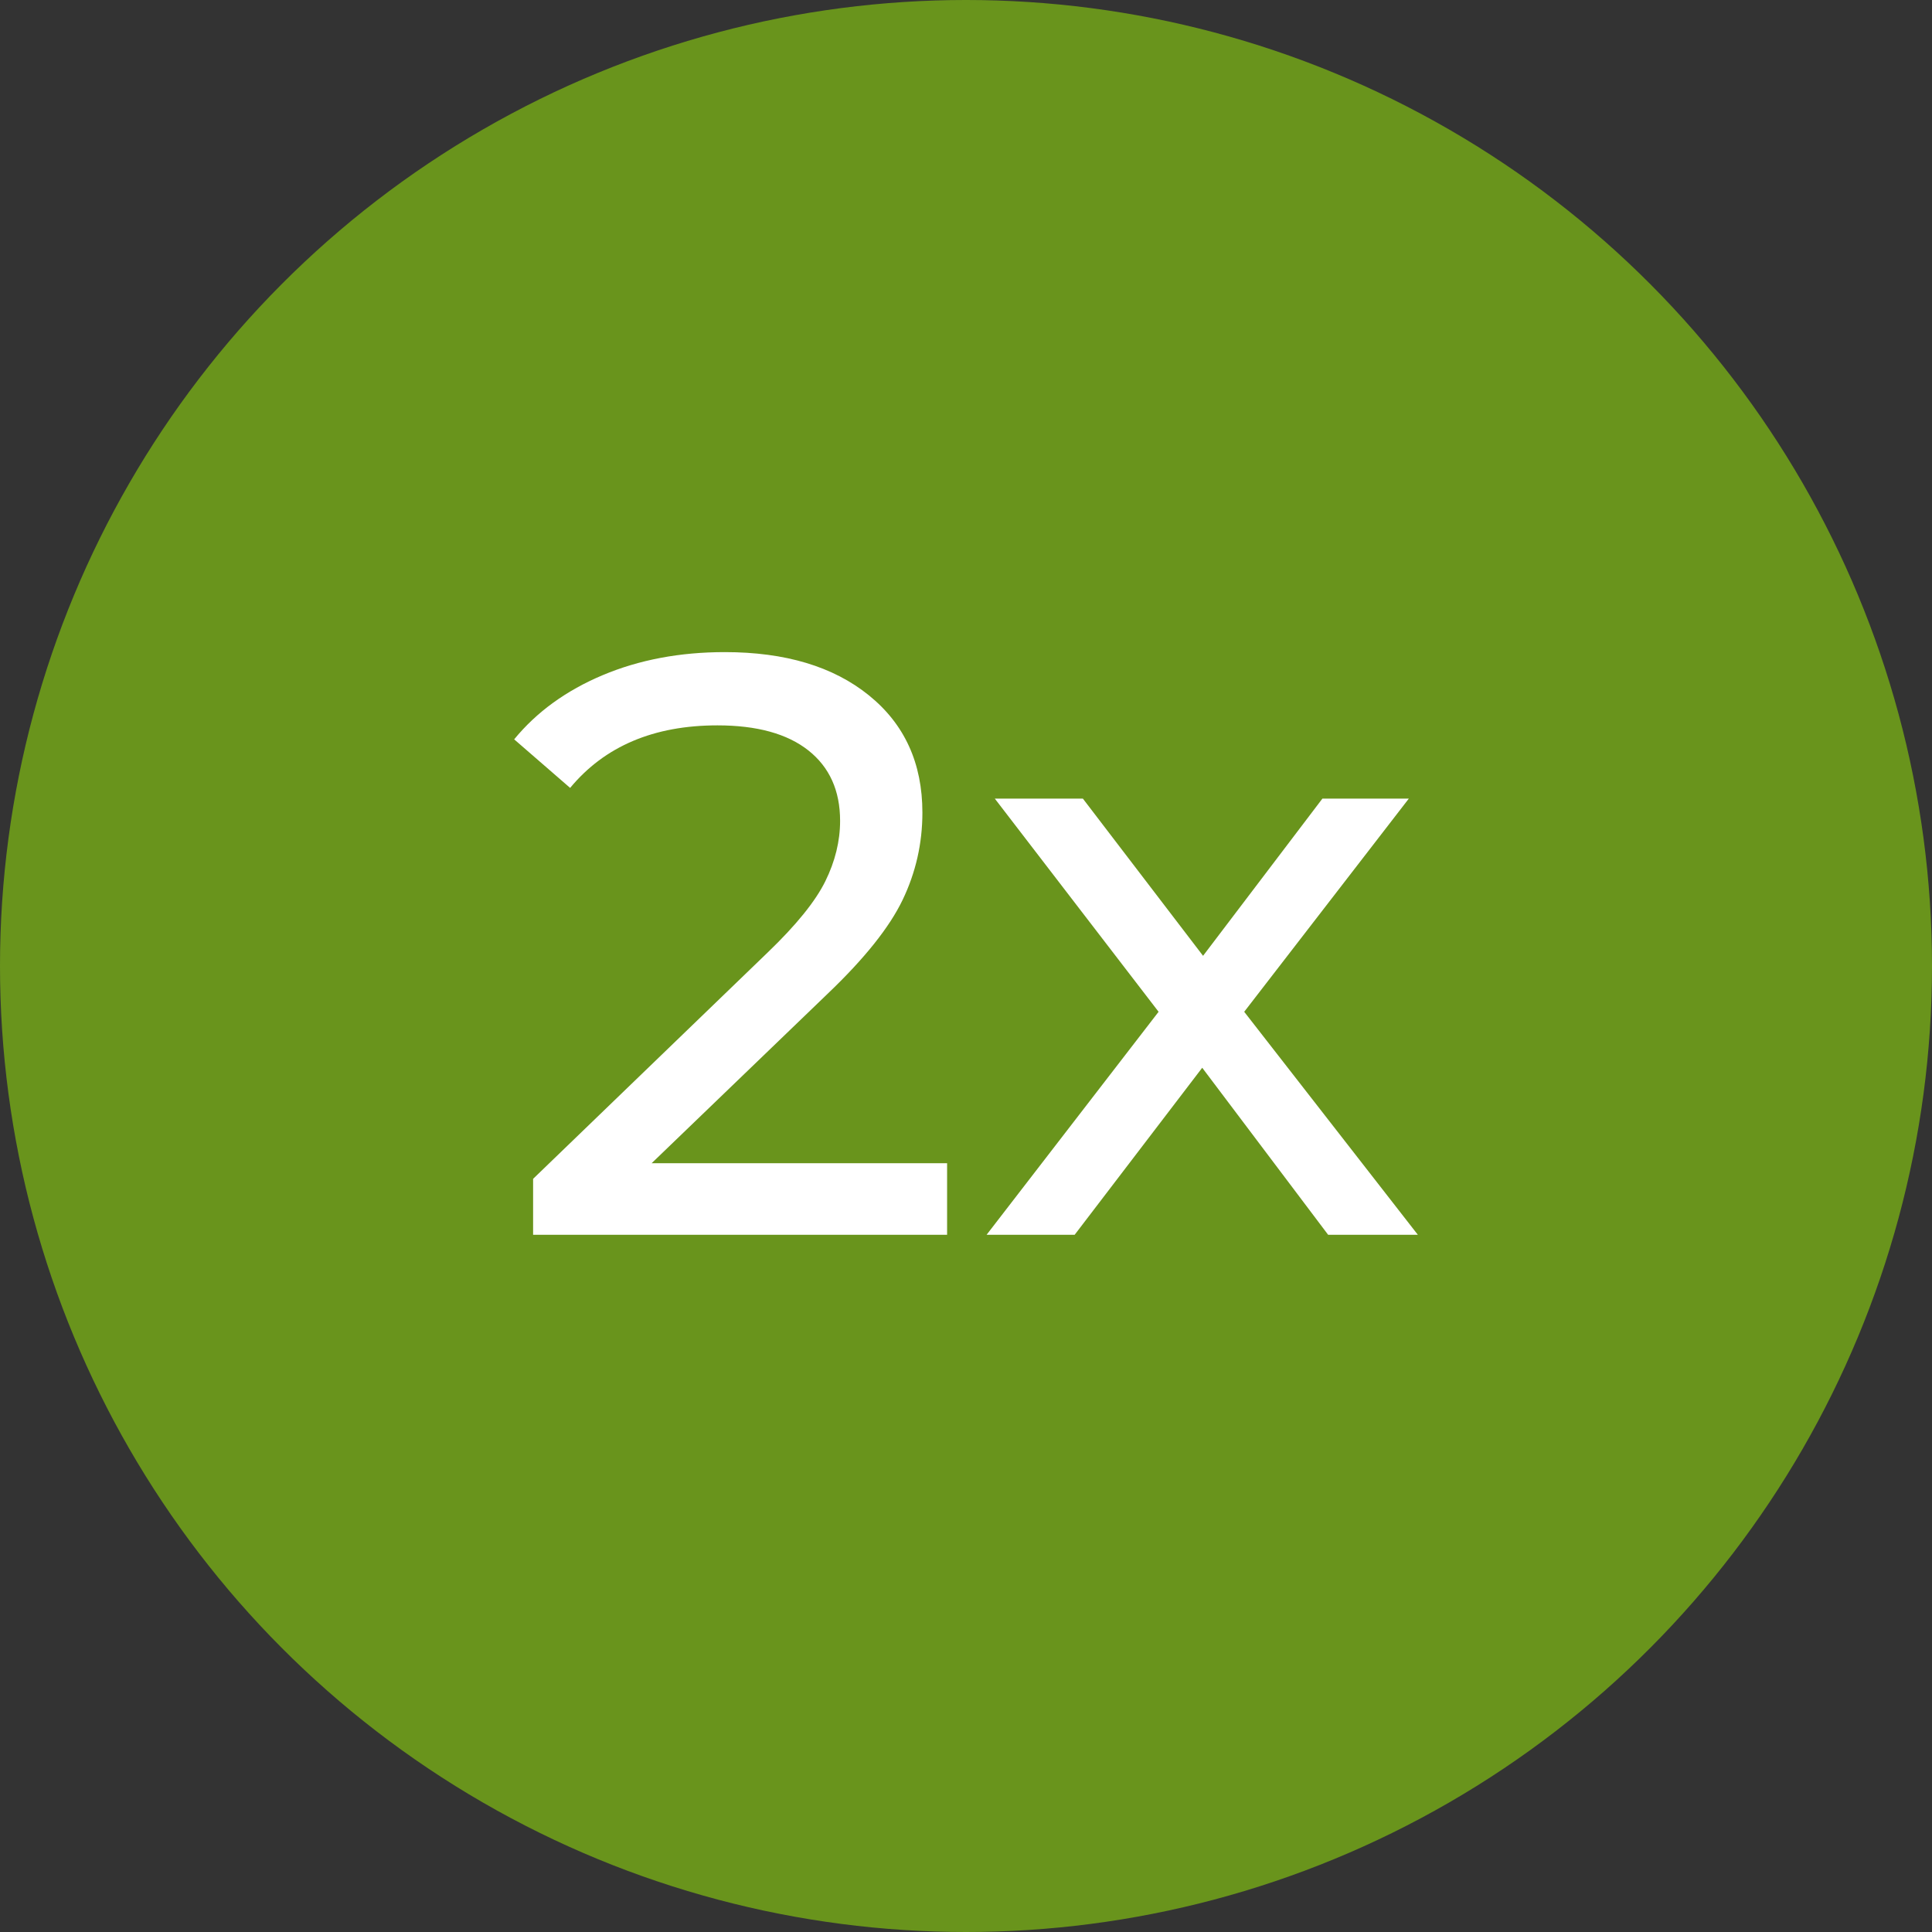 <?xml version="1.0" encoding="UTF-8"?>
<svg width="60px" height="60px" viewBox="0 0 60 60" version="1.1" xmlns="http://www.w3.org/2000/svg" xmlns:xlink="http://www.w3.org/1999/xlink">
    <rect x="0" y="0" width="60" height="60" fill="#333333" stroke="none"/>
    <title>2</title>
    <g id="2" stroke="none" fill="none" fill-rule="evenodd">
        <circle id="Oval" fill="#69941C" cx="30" cy="30" r="30"></circle>
        <g id="2x" stroke-width="1" transform="translate(15.968, 20.252)" fill="#FFFFFF">
            <path d="M13.445,15.873 L13.445,18.096 L0.588,18.096 L0.588,16.358 L7.872,9.329 C8.759,8.477 9.355,7.74 9.662,7.118 C9.968,6.497 10.122,5.87 10.122,5.24 C10.122,4.303 9.794,3.574 9.138,3.054 C8.482,2.535 7.54,2.275 6.313,2.275 C4.337,2.275 2.812,2.922 1.738,4.217 L0,2.709 C0.699,1.857 1.615,1.193 2.748,0.716 C3.881,0.239 5.146,0 6.543,0 C8.418,0 9.909,0.447 11.016,1.342 C12.124,2.236 12.678,3.451 12.678,4.984 C12.678,5.938 12.473,6.842 12.064,7.694 C11.655,8.546 10.88,9.517 9.738,10.607 L4.269,15.873 L13.445,15.873 Z" id="Path" fill-rule="nonzero"></path>
            <polygon id="Path" fill-rule="nonzero" points="25.279 18.096 21.368 12.908 17.406 18.096 14.671 18.096 20.013 11.17 14.927 4.55 17.662 4.55 21.394 9.432 25.1 4.55 27.784 4.55 22.672 11.17 28.065 18.096"></polygon>
        </g>
    </g>
</svg>